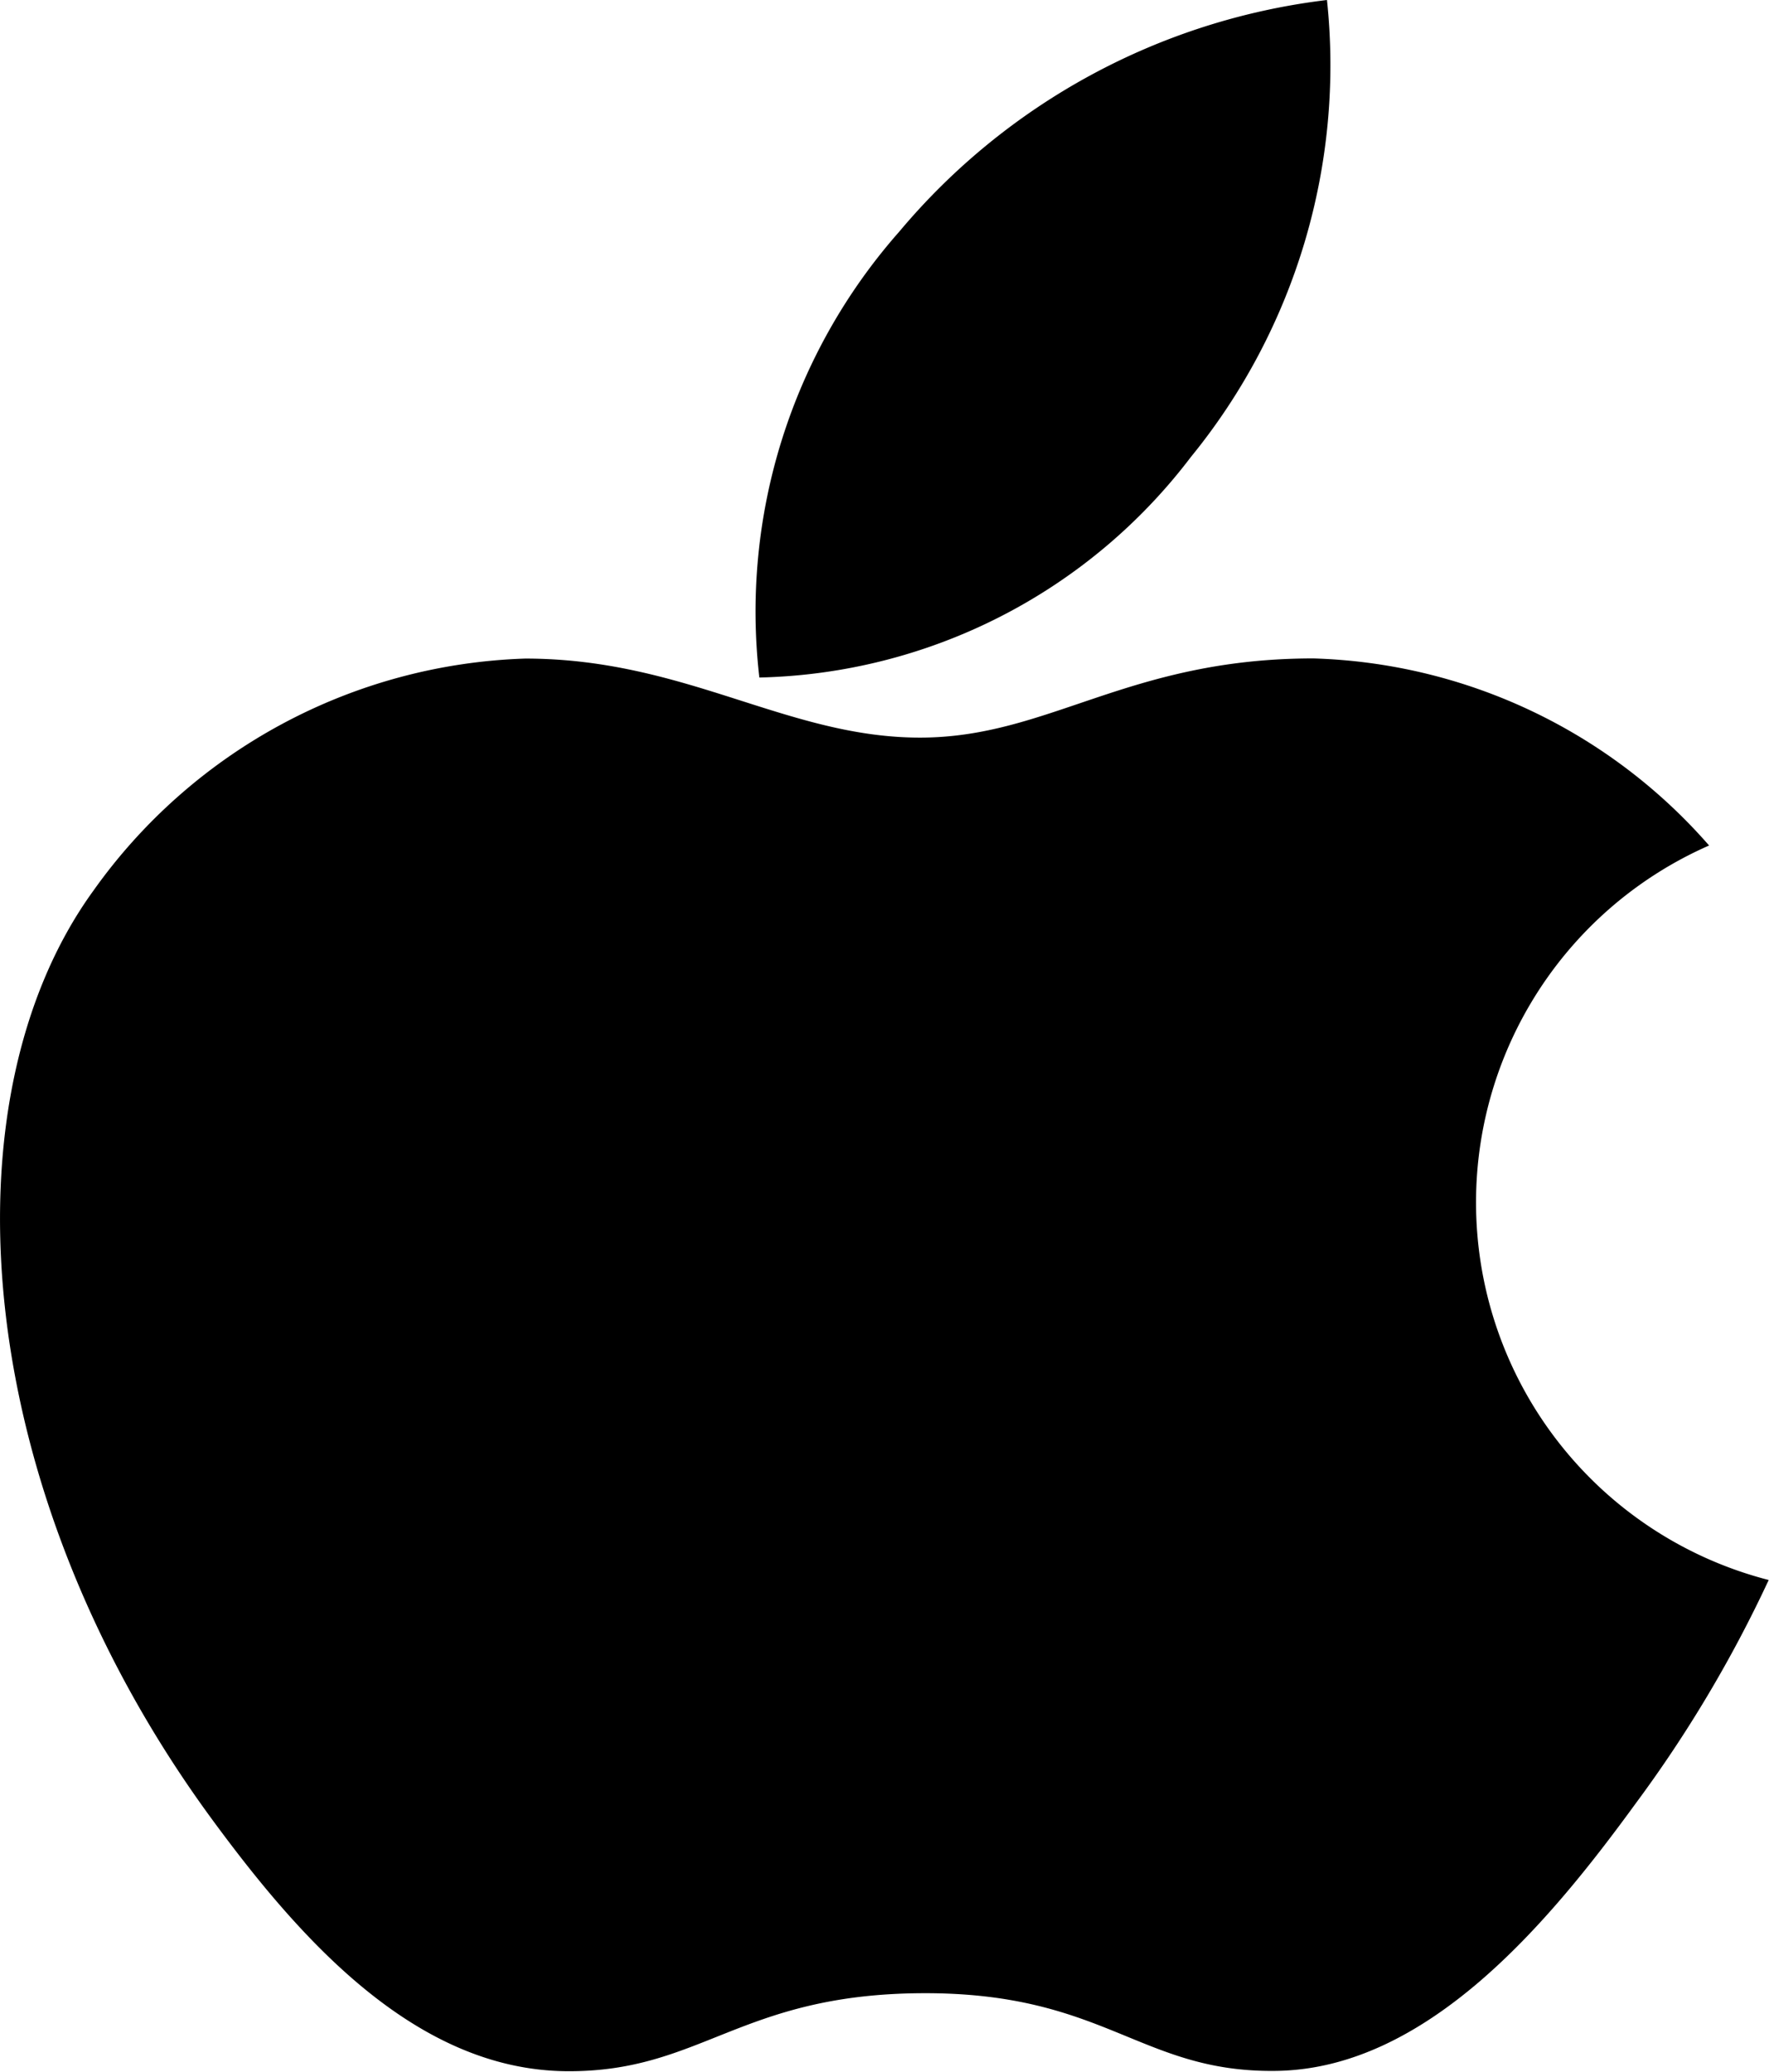 <svg xmlns="http://www.w3.org/2000/svg" width="11.958" height="14" viewBox="0 0 11.958 14"><g transform="translate(-37.336)"><g transform="translate(42.428)"><path d="M251.4,0a4.464,4.464,0,0,0-2.891,1.565,3.878,3.878,0,0,0-.946,3.013,3.768,3.768,0,0,0,2.917-1.49A4.186,4.186,0,0,0,251.4,0Z" transform="translate(-247.522)"/></g><g transform="translate(37.336 4.453)"><path d="M48.889,121.1a3.694,3.694,0,0,0-2.675-1.264c-1.256,0-1.787.535-2.659.535-.9,0-1.583-.534-2.669-.534a3.727,3.727,0,0,0-2.922,1.573c-1.012,1.4-.839,4.025.8,6.263.587.8,1.371,1.7,2.4,1.709.913.008,1.17-.521,2.406-.527s1.471.534,2.382.525c1.026-.007,1.853-1,2.44-1.806a8.7,8.7,0,0,0,.9-1.511A2.634,2.634,0,0,1,48.889,121.1Z" transform="translate(-37.336 -119.84)"/></g></g></svg>